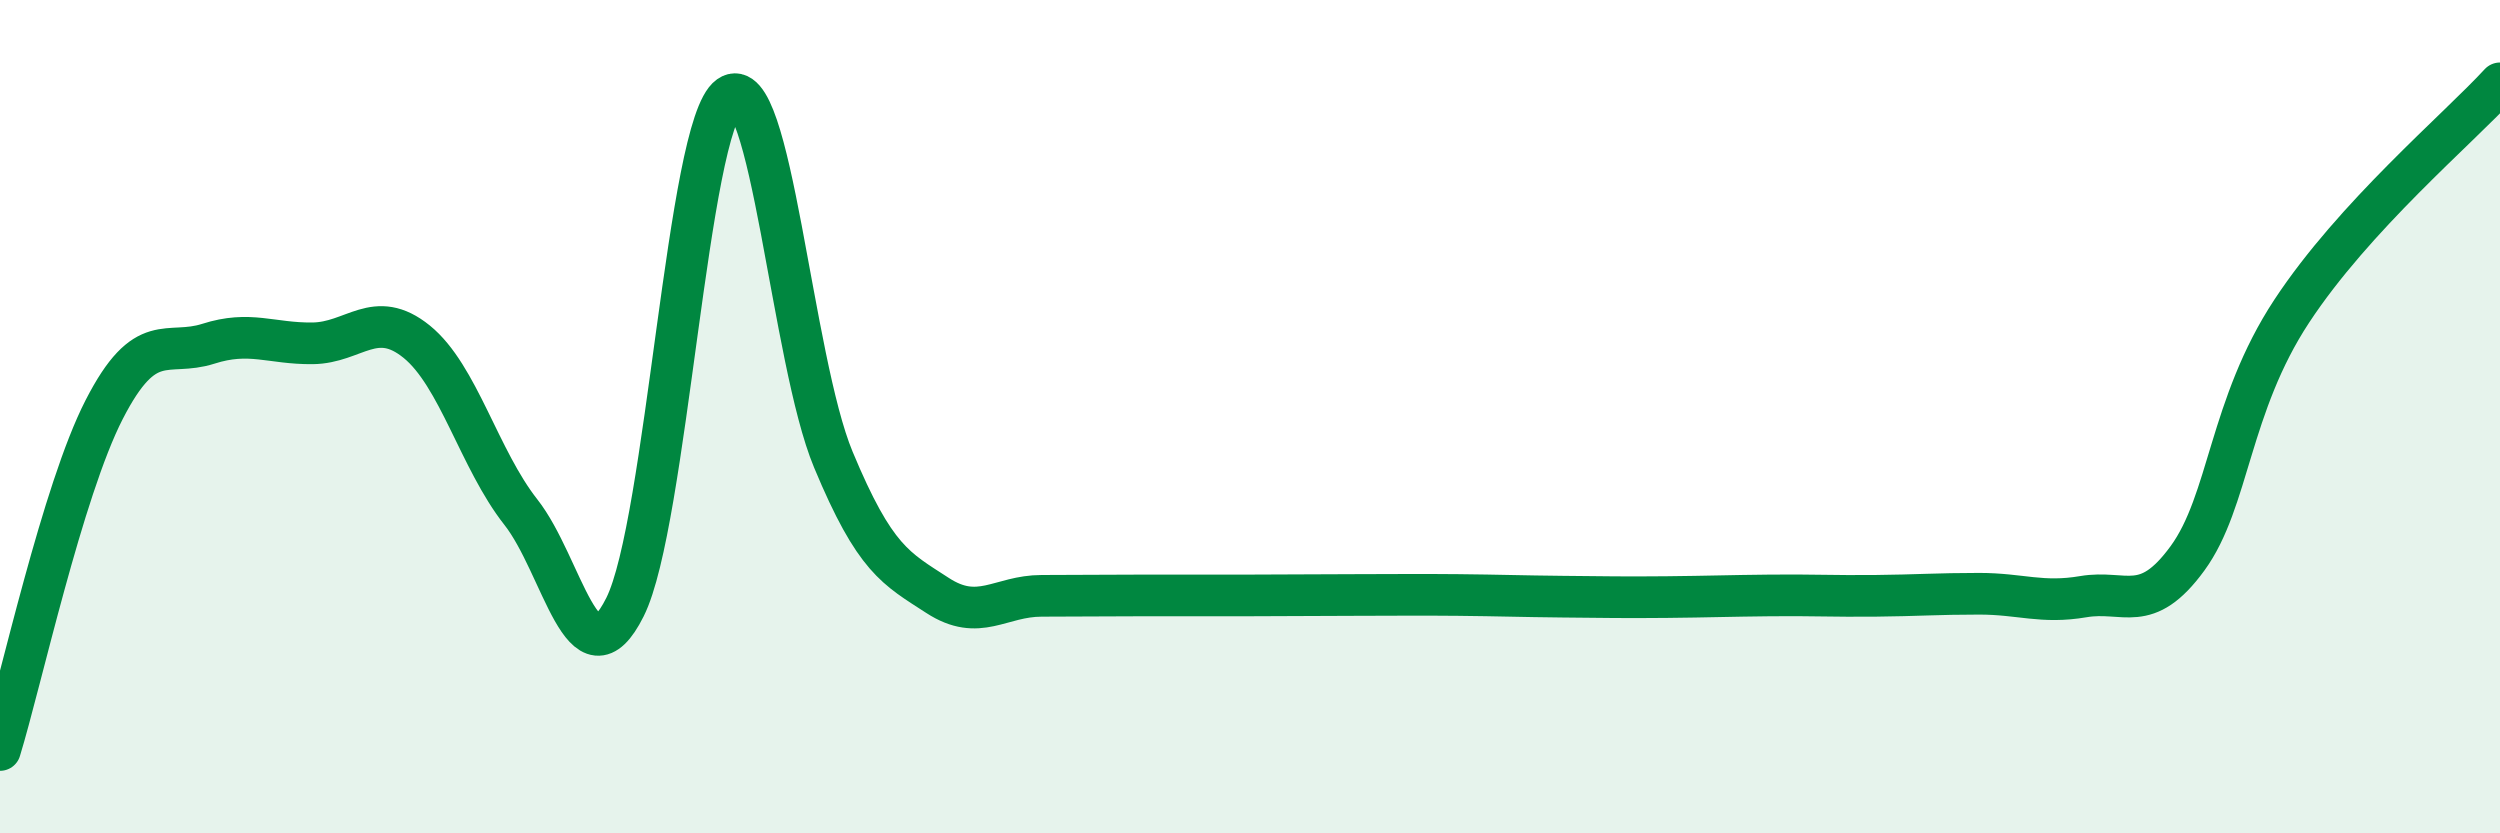 
    <svg width="60" height="20" viewBox="0 0 60 20" xmlns="http://www.w3.org/2000/svg">
      <path
        d="M 0,18 C 0.5,16.37 1.5,11.78 2.5,9.83 C 3.5,7.88 4,8.57 5,8.25 C 6,7.93 6.5,8.25 7.5,8.24 C 8.5,8.23 9,7.39 10,8.2 C 11,9.01 11.5,11.02 12.5,12.29 C 13.5,13.56 14,16.57 15,14.57 C 16,12.57 16.5,3.02 17.5,2.31 C 18.5,1.6 19,8.63 20,11.03 C 21,13.43 21.5,13.64 22.5,14.29 C 23.5,14.94 24,14.3 25,14.3 C 26,14.3 26.5,14.29 27.5,14.29 C 28.5,14.29 29,14.29 30,14.29 C 31,14.29 31.5,14.28 32.5,14.28 C 33.5,14.28 34,14.27 35,14.28 C 36,14.29 36.5,14.31 37.5,14.32 C 38.5,14.33 39,14.34 40,14.33 C 41,14.32 41.5,14.3 42.5,14.29 C 43.5,14.28 44,14.31 45,14.3 C 46,14.29 46.5,14.25 47.5,14.25 C 48.5,14.25 49,14.49 50,14.32 C 51,14.15 51.5,14.77 52.5,13.4 C 53.5,12.03 53.5,9.75 55,7.47 C 56.5,5.19 59,3.09 60,2L60 20L0 20Z"
        fill="#008740"
        opacity="0.1"
        stroke-linecap="round"
        stroke-linejoin="round"
      />
      <path
        d="M 0,18 C 0.5,16.37 1.5,11.78 2.5,9.83 C 3.5,7.88 4,8.57 5,8.25 C 6,7.93 6.5,8.25 7.5,8.24 C 8.5,8.23 9,7.39 10,8.2 C 11,9.01 11.5,11.02 12.5,12.29 C 13.5,13.56 14,16.57 15,14.57 C 16,12.57 16.5,3.02 17.5,2.31 C 18.5,1.6 19,8.63 20,11.03 C 21,13.43 21.5,13.64 22.5,14.29 C 23.5,14.94 24,14.3 25,14.3 C 26,14.3 26.5,14.29 27.5,14.29 C 28.5,14.29 29,14.29 30,14.29 C 31,14.29 31.5,14.28 32.5,14.28 C 33.5,14.28 34,14.27 35,14.28 C 36,14.29 36.5,14.31 37.5,14.32 C 38.5,14.33 39,14.34 40,14.33 C 41,14.32 41.5,14.3 42.5,14.29 C 43.5,14.28 44,14.31 45,14.3 C 46,14.29 46.5,14.25 47.5,14.25 C 48.5,14.25 49,14.49 50,14.32 C 51,14.15 51.5,14.77 52.5,13.4 C 53.5,12.03 53.5,9.75 55,7.47 C 56.5,5.19 59,3.09 60,2"
        stroke="#008740"
        stroke-width="1"
        fill="none"
        stroke-linecap="round"
        stroke-linejoin="round"
      />
    </svg>
  